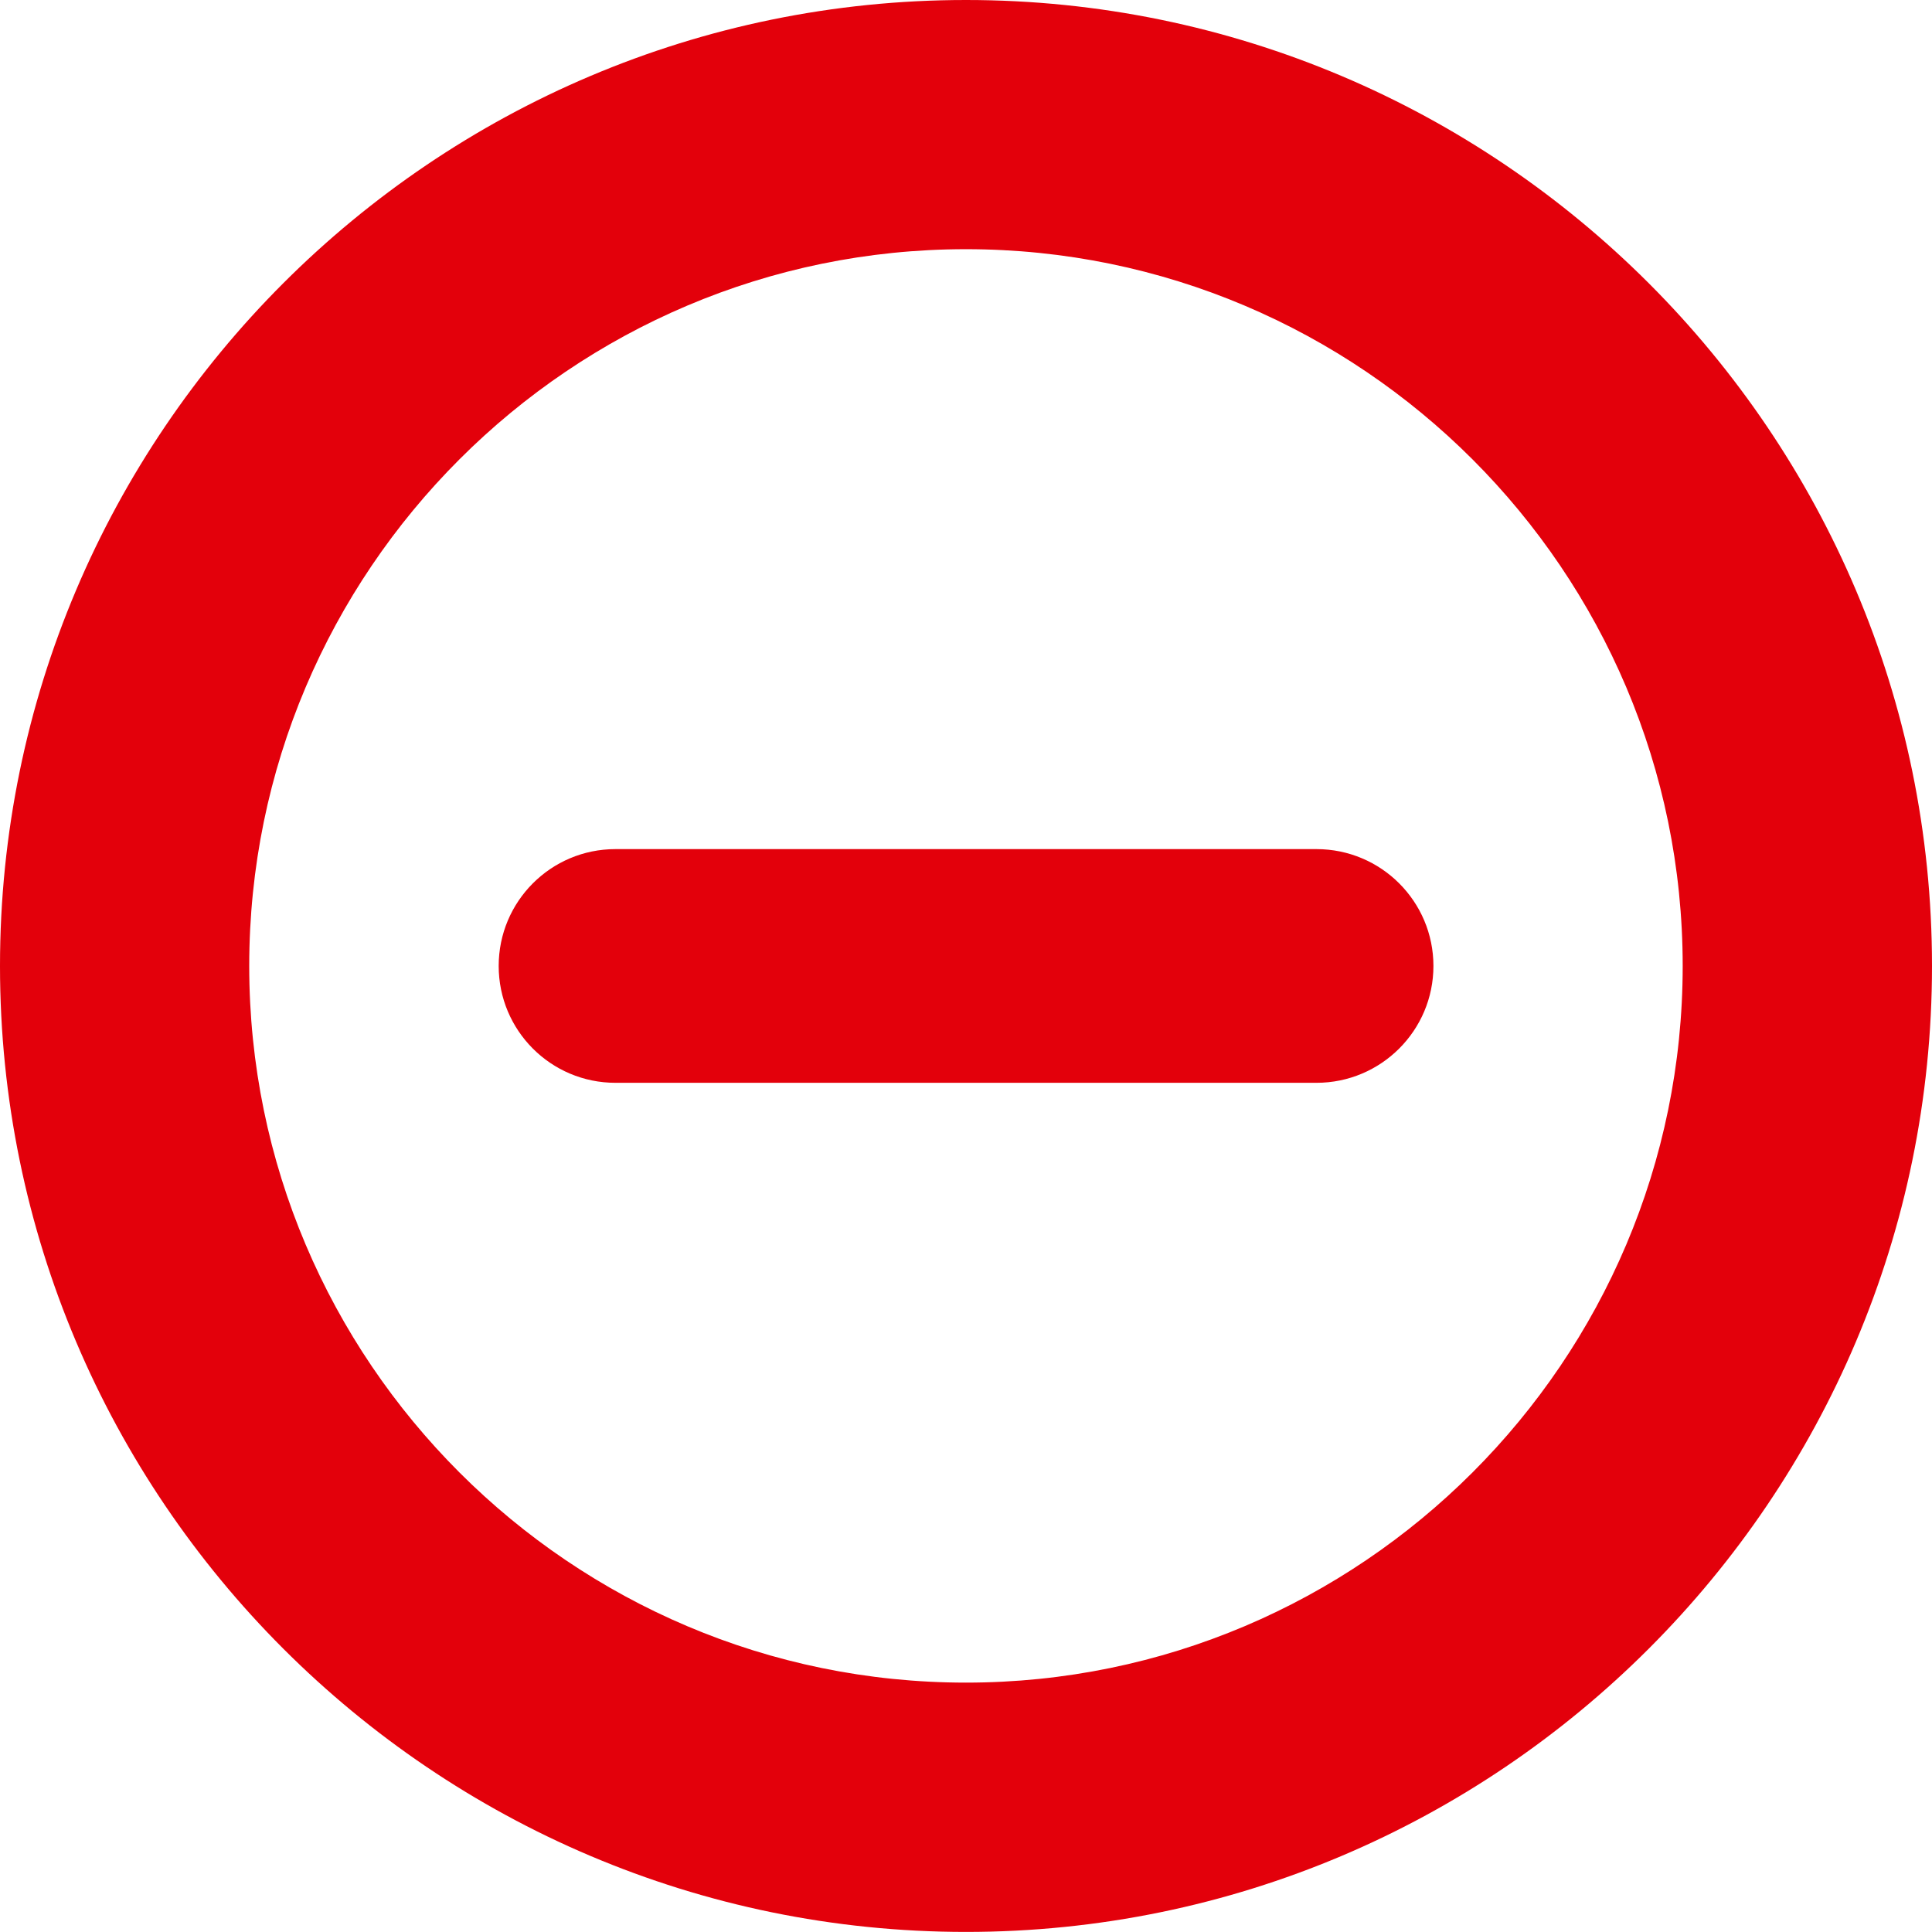 <!-- Generator: Adobe Illustrator 21.1.0, SVG Export Plug-In  -->
<svg version="1.1"
	 xmlns="http://www.w3.org/2000/svg" xmlns:xlink="http://www.w3.org/1999/xlink" xmlns:a="http://ns.adobe.com/AdobeSVGViewerExtensions/3.0/"
	 x="0px" y="0px" width="50px" height="49.999px" viewBox="0 0 50 49.999" style="enable-background:new 0 0 50 49.999;"
	 xml:space="preserve">
<style type="text/css">
	.st0{fill:#E3000B;}
</style>
<defs>
</defs>
<g>
	<path class="st0" d="M50,24.999C50,11.212,38.786,0,24.999,0C11.217,0,0,11.212,0,24.999c0,13.785,11.217,24.999,24.999,24.999
		C38.786,49.999,50,38.784,50,24.999z M24.999,43.546c-10.225,0-18.549-8.322-18.549-18.547c0-10.228,8.323-18.55,18.549-18.55
		s18.549,8.322,18.549,18.55C43.548,35.225,35.225,43.546,24.999,43.546z"/>
	<path class="st0" d="M34.07,21.975H15.928c-1.671,0-3.022,1.354-3.022,3.024c0,1.67,1.351,3.024,3.022,3.024H34.07
		c1.671,0,3.027-1.354,3.027-3.024C37.097,23.329,35.742,21.975,34.07,21.975z"/>
</g>
</svg>
